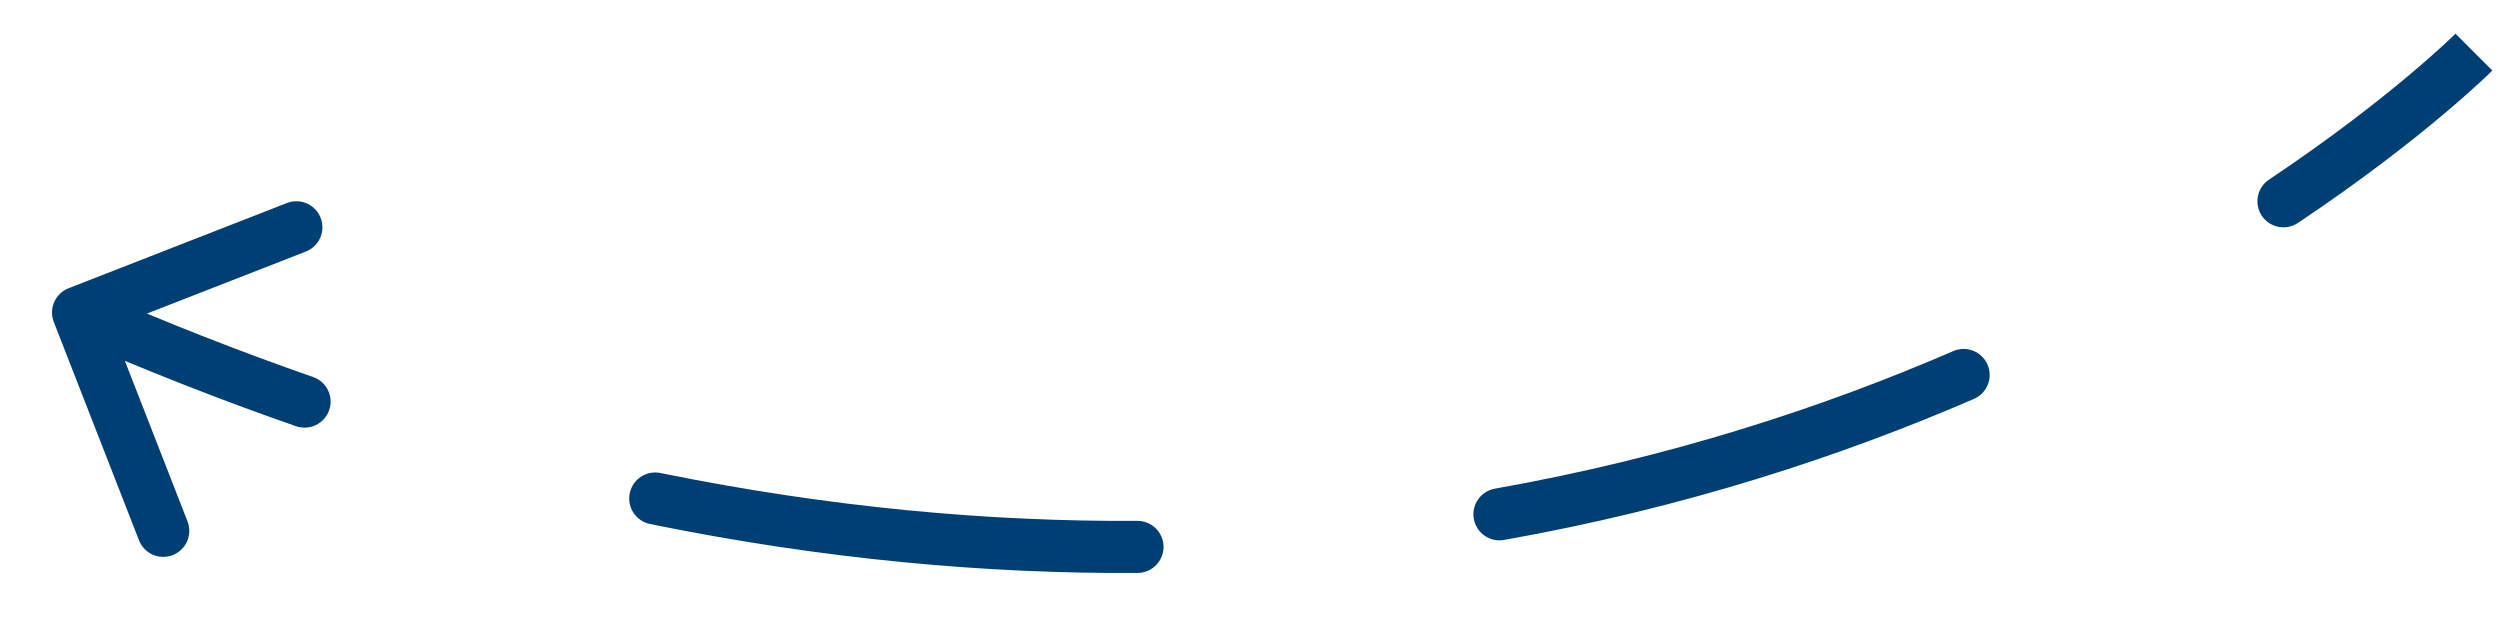 <?xml version="1.0" encoding="UTF-8"?> <svg xmlns="http://www.w3.org/2000/svg" width="48" height="12" viewBox="0 0 48 12" fill="none"> <path d="M1.317 5.534C1.06 5.635 0.932 5.925 1.033 6.182L2.669 10.374C2.769 10.631 3.059 10.758 3.316 10.658C3.574 10.557 3.701 10.268 3.6 10.01L2.146 6.284L5.872 4.83C6.13 4.729 6.257 4.439 6.156 4.182C6.056 3.925 5.766 3.798 5.509 3.898L1.317 5.534ZM5.683 8.183C5.944 8.274 6.229 8.136 6.32 7.875C6.411 7.614 6.273 7.329 6.012 7.239L5.683 8.183ZM12.681 9.082C12.41 9.026 12.146 9.201 12.091 9.472C12.036 9.742 12.211 10.006 12.481 10.061L12.681 9.082ZM21.842 11.001C22.119 10.999 22.341 10.774 22.34 10.498C22.338 10.222 22.113 9.999 21.837 10.001L21.842 11.001ZM28.703 9.382C28.431 9.43 28.249 9.69 28.297 9.962C28.346 10.234 28.605 10.415 28.877 10.367L28.703 9.382ZM37.9 7.659C38.154 7.549 38.27 7.255 38.161 7.001C38.051 6.748 37.757 6.631 37.503 6.741L37.9 7.659ZM43.565 3.449C43.335 3.603 43.273 3.913 43.427 4.143C43.581 4.372 43.891 4.434 44.121 4.28L43.565 3.449ZM1.298 6.458C2.789 7.112 4.251 7.685 5.683 8.183L6.012 7.239C4.605 6.749 3.167 6.186 1.699 5.542L1.298 6.458ZM12.481 10.061C15.806 10.739 18.932 11.018 21.842 11.001L21.837 10.001C18.994 10.017 15.938 9.745 12.681 9.082L12.481 10.061ZM28.877 10.367C32.324 9.756 35.343 8.765 37.9 7.659L37.503 6.741C35.01 7.82 32.065 8.787 28.703 9.382L28.877 10.367ZM44.121 4.28C45.335 3.468 46.264 2.741 46.891 2.215C47.204 1.952 47.443 1.739 47.603 1.591C47.684 1.517 47.745 1.459 47.787 1.419C47.808 1.399 47.824 1.383 47.835 1.372C47.84 1.367 47.844 1.363 47.847 1.36C47.849 1.358 47.85 1.357 47.851 1.356C47.852 1.356 47.852 1.355 47.852 1.355C47.852 1.355 47.852 1.355 47.853 1.355C47.853 1.355 47.853 1.354 47.853 1.354C47.853 1.354 47.853 1.354 47.499 1.001C47.146 0.647 47.146 0.647 47.146 0.647C47.146 0.647 47.146 0.647 47.146 0.647C47.146 0.647 47.146 0.647 47.146 0.647C47.146 0.647 47.146 0.647 47.146 0.647C47.145 0.648 47.145 0.648 47.144 0.649C47.142 0.651 47.139 0.654 47.135 0.658C47.126 0.667 47.112 0.68 47.094 0.697C47.057 0.733 47.001 0.786 46.926 0.855C46.776 0.993 46.549 1.196 46.248 1.448C45.646 1.954 44.746 2.659 43.565 3.449L44.121 4.28Z" fill="#003F74"></path> </svg> 